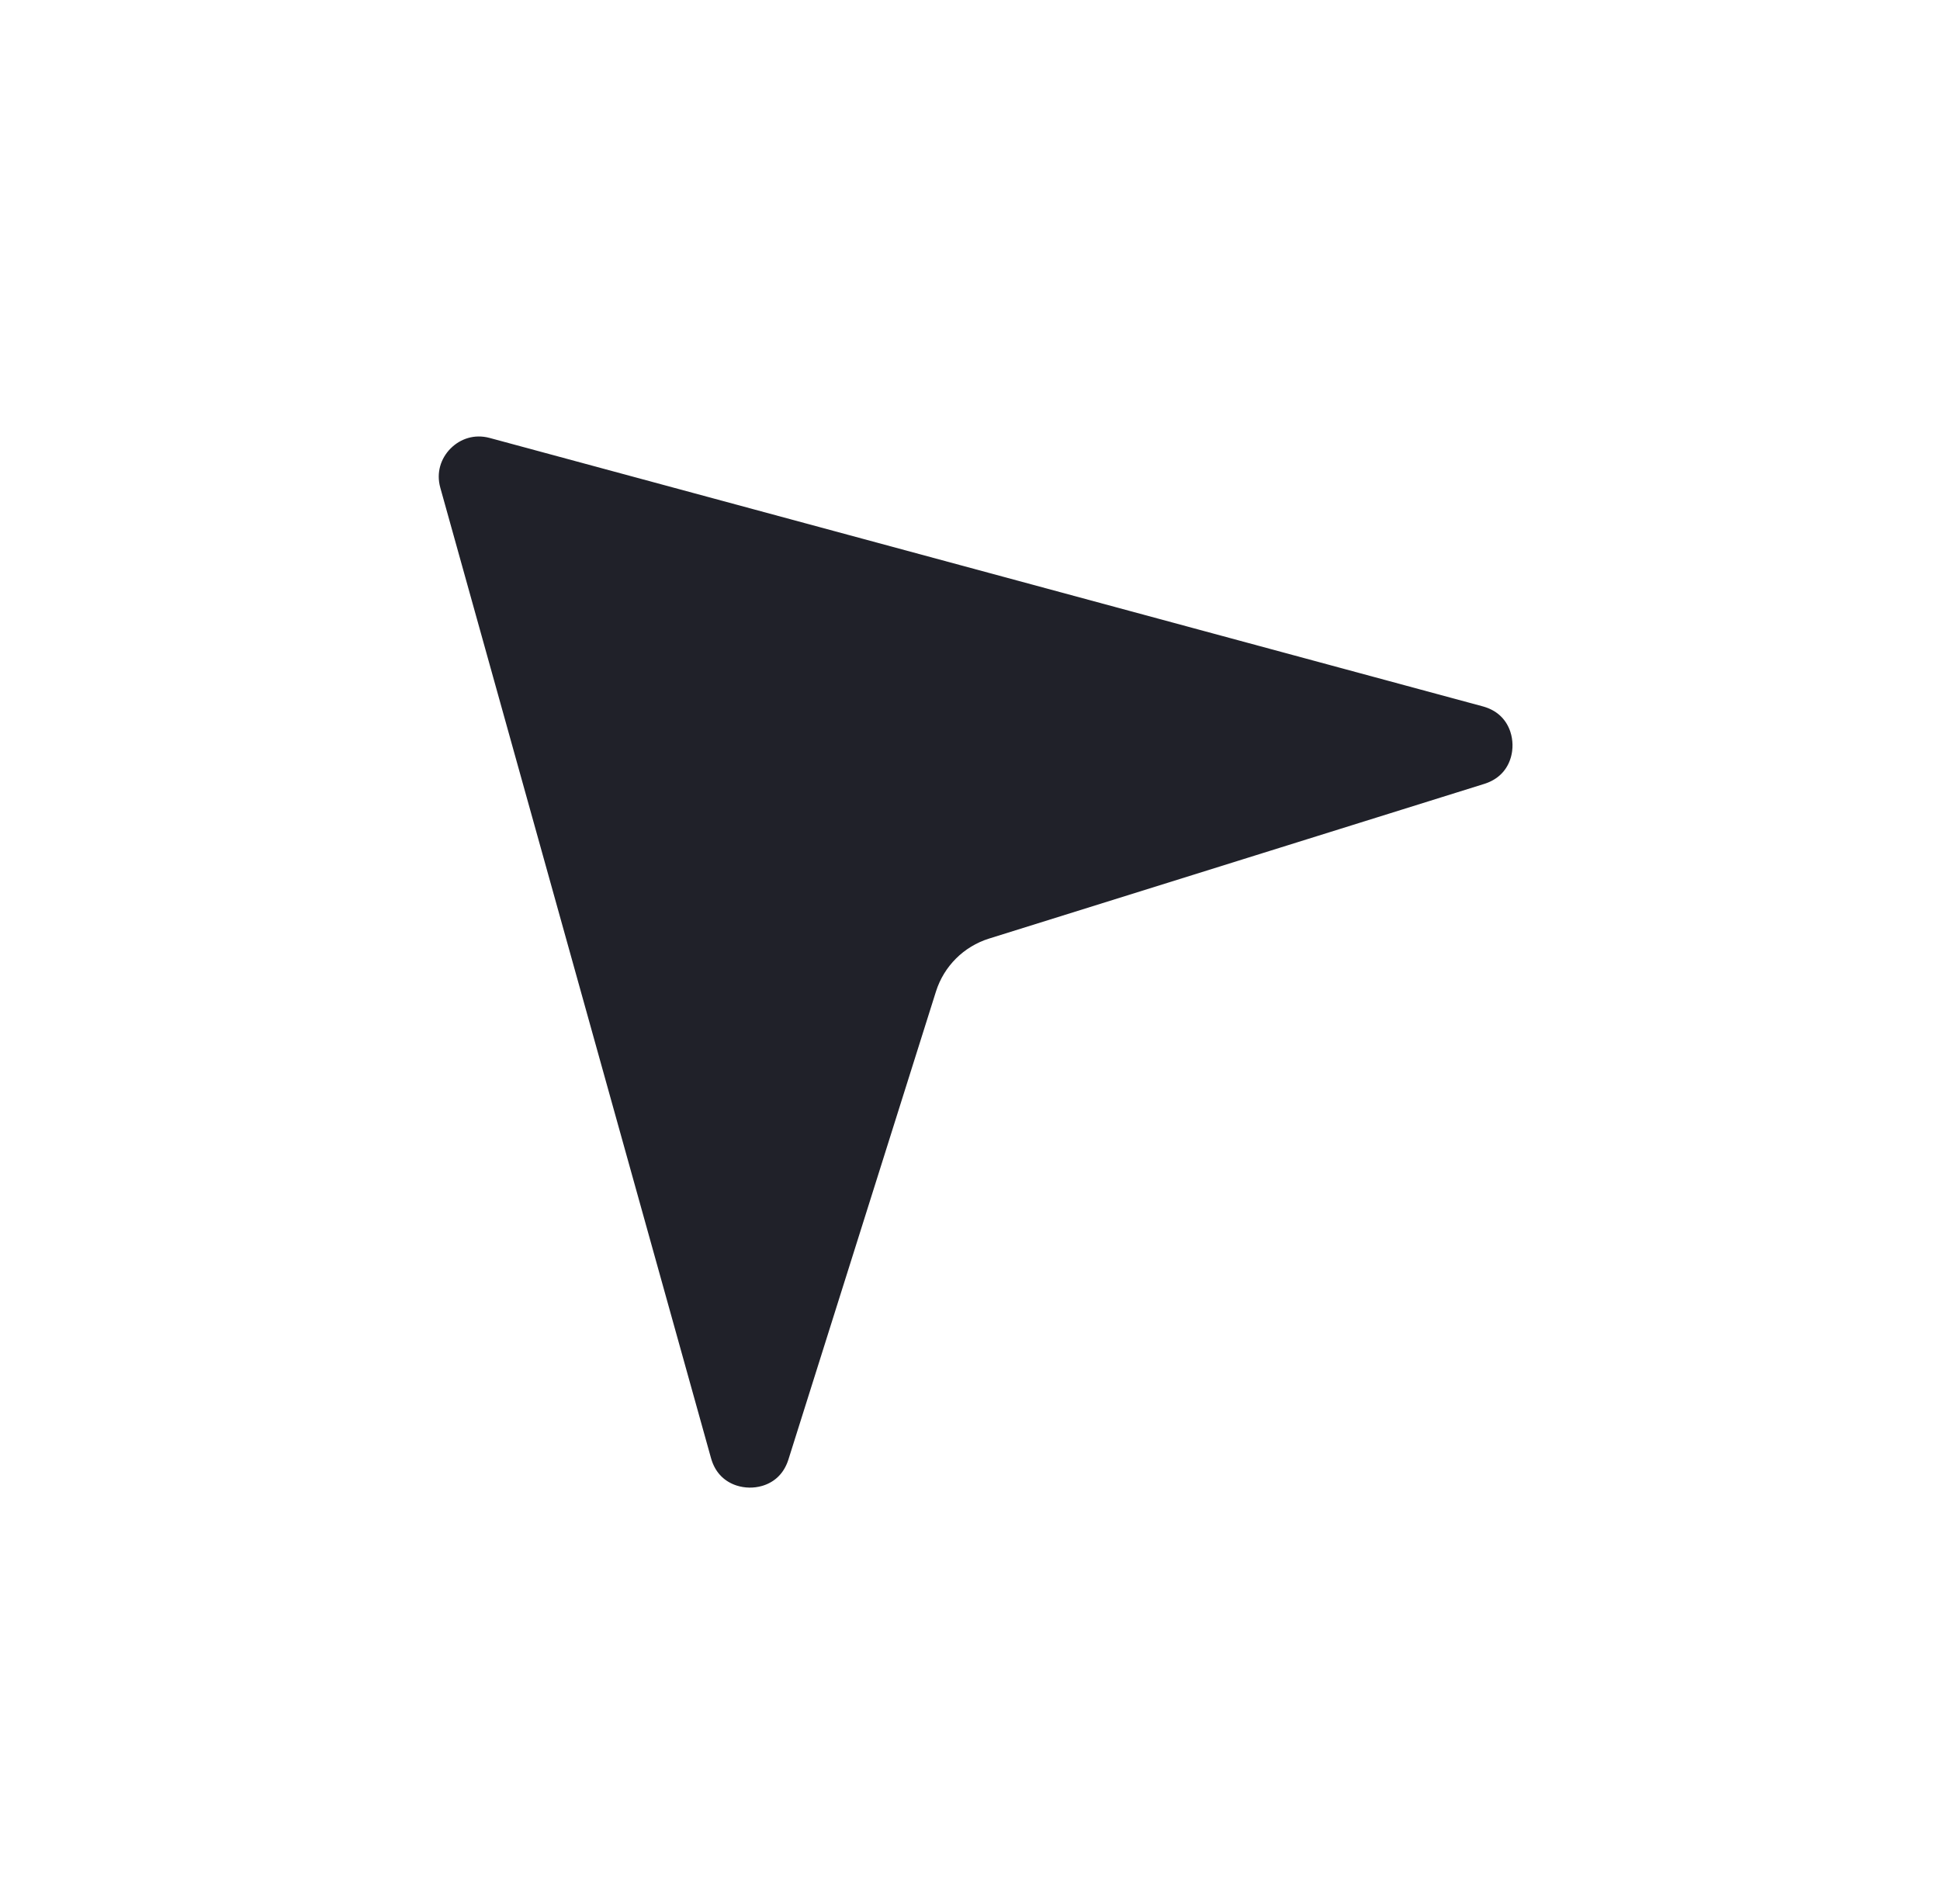 <svg width="54" height="53" viewBox="0 0 54 53" fill="none" xmlns="http://www.w3.org/2000/svg">
<g filter="url(#filter0_d_738_896)">
<path d="M15.332 36.394L7.798 9.383C7.329 7.703 8.868 6.151 10.552 6.607L38.188 14.078C40.361 14.665 40.42 17.726 38.272 18.398L24.489 22.704C24.137 22.814 23.862 23.089 23.751 23.44L19.645 36.466C18.972 38.601 15.934 38.55 15.332 36.394Z" fill="#202129"/>
<path d="M15.332 36.394L7.798 9.383C7.329 7.703 8.868 6.151 10.552 6.607L38.188 14.078C40.361 14.665 40.42 17.726 38.272 18.398L24.489 22.704C24.137 22.814 23.862 23.089 23.751 23.44L19.645 36.466C18.972 38.601 15.934 38.55 15.332 36.394Z" stroke="white" stroke-width="2.25"/>
</g>
<defs>
<filter id="filter0_d_738_896" x="0.736" y="0.675" width="52.84" height="52.215" filterUnits="userSpaceOnUse" color-interpolation-filters="sRGB">
<feFlood flood-opacity="0" result="BackgroundImageFix"/>
<feColorMatrix in="SourceAlpha" type="matrix" values="0 0 0 0 0 0 0 0 0 0 0 0 0 0 0 0 0 0 127 0" result="hardAlpha"/>
<feOffset dx="3.375" dy="4.5"/>
<feGaussianBlur stdDeviation="4.612"/>
<feComposite in2="hardAlpha" operator="out"/>
<feColorMatrix type="matrix" values="0 0 0 0 0.941 0 0 0 0 0.783 0 0 0 0 0.72 0 0 0 1 0"/>
<feBlend mode="normal" in2="BackgroundImageFix" result="effect1_dropShadow_738_896"/>
<feBlend mode="normal" in="SourceGraphic" in2="effect1_dropShadow_738_896" result="shape"/>
</filter>
</defs>
</svg>
